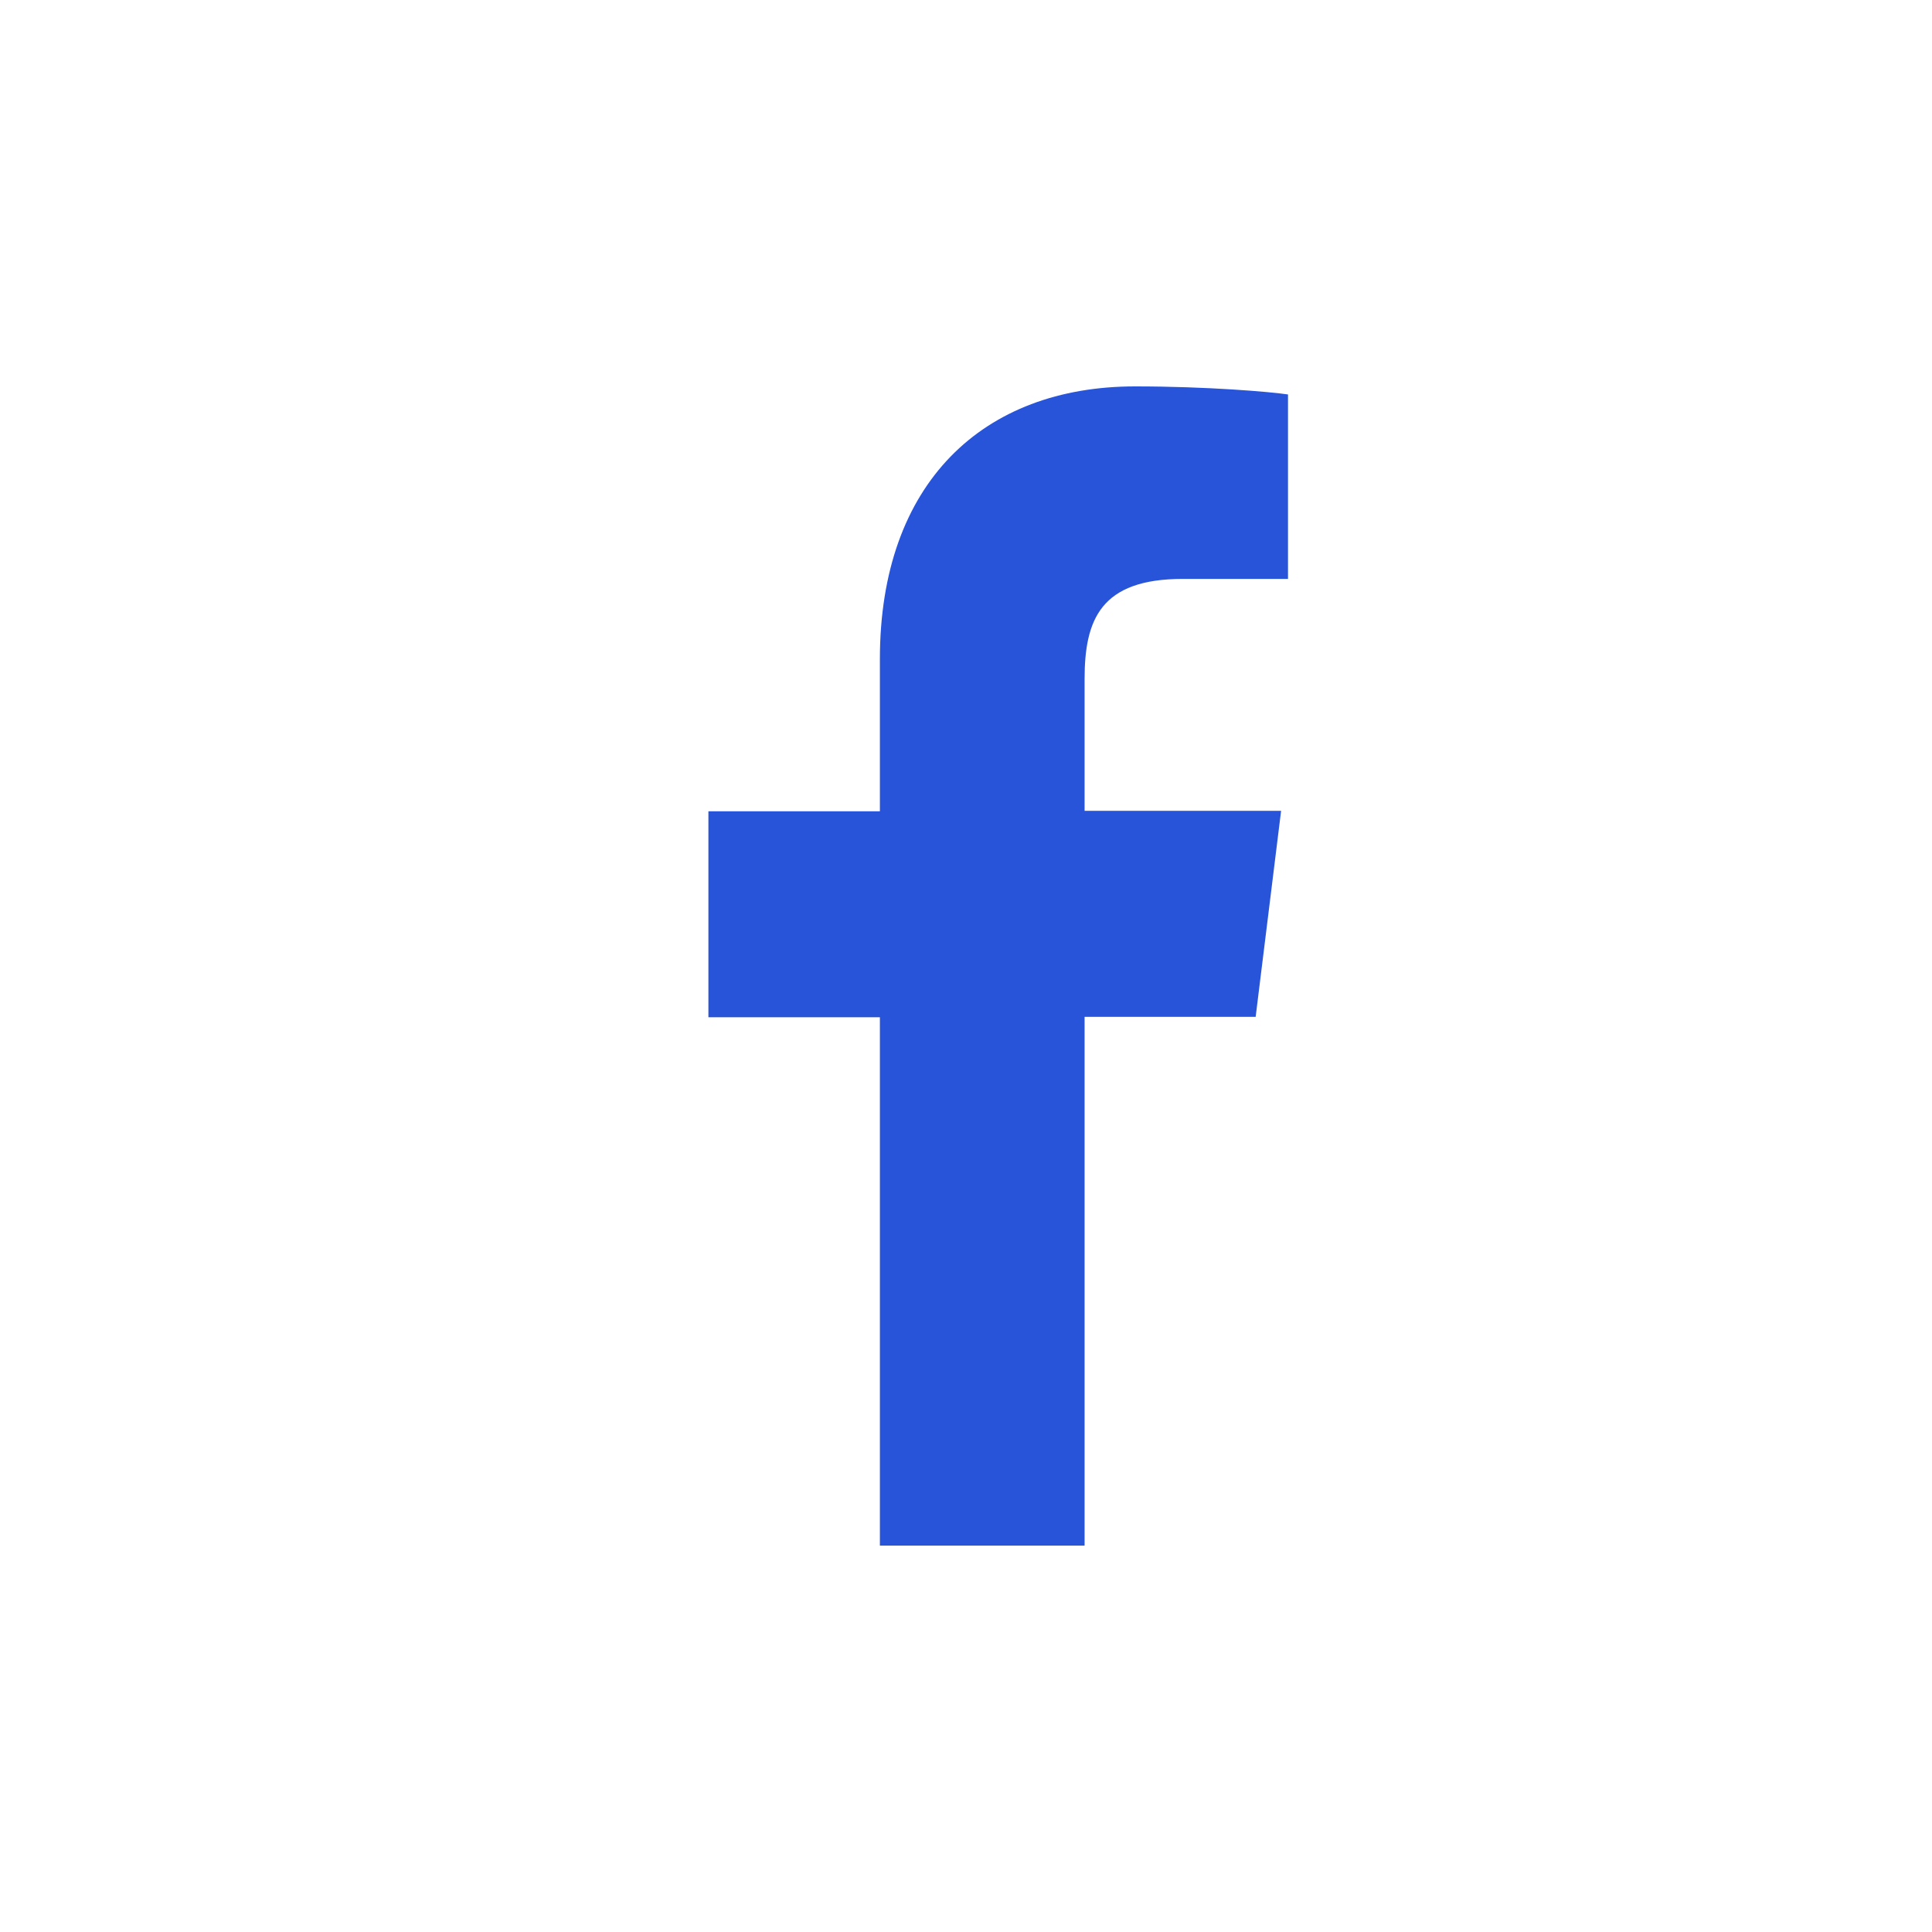 <svg width="42" height="42" viewBox="0 0 42 42" fill="none" xmlns="http://www.w3.org/2000/svg">
<path fill-rule="evenodd" clip-rule="evenodd" d="M23.578 33.6V22.105H27.297L27.85 17.627H23.578V14.766C23.578 13.471 23.925 12.585 25.714 12.585H28V8.575C27.606 8.517 26.248 8.4 24.674 8.4C21.377 8.4 19.128 10.493 19.128 14.328V17.637H15.4V22.114H19.128V33.6H23.578Z" fill="#2854DA"/>
</svg>
